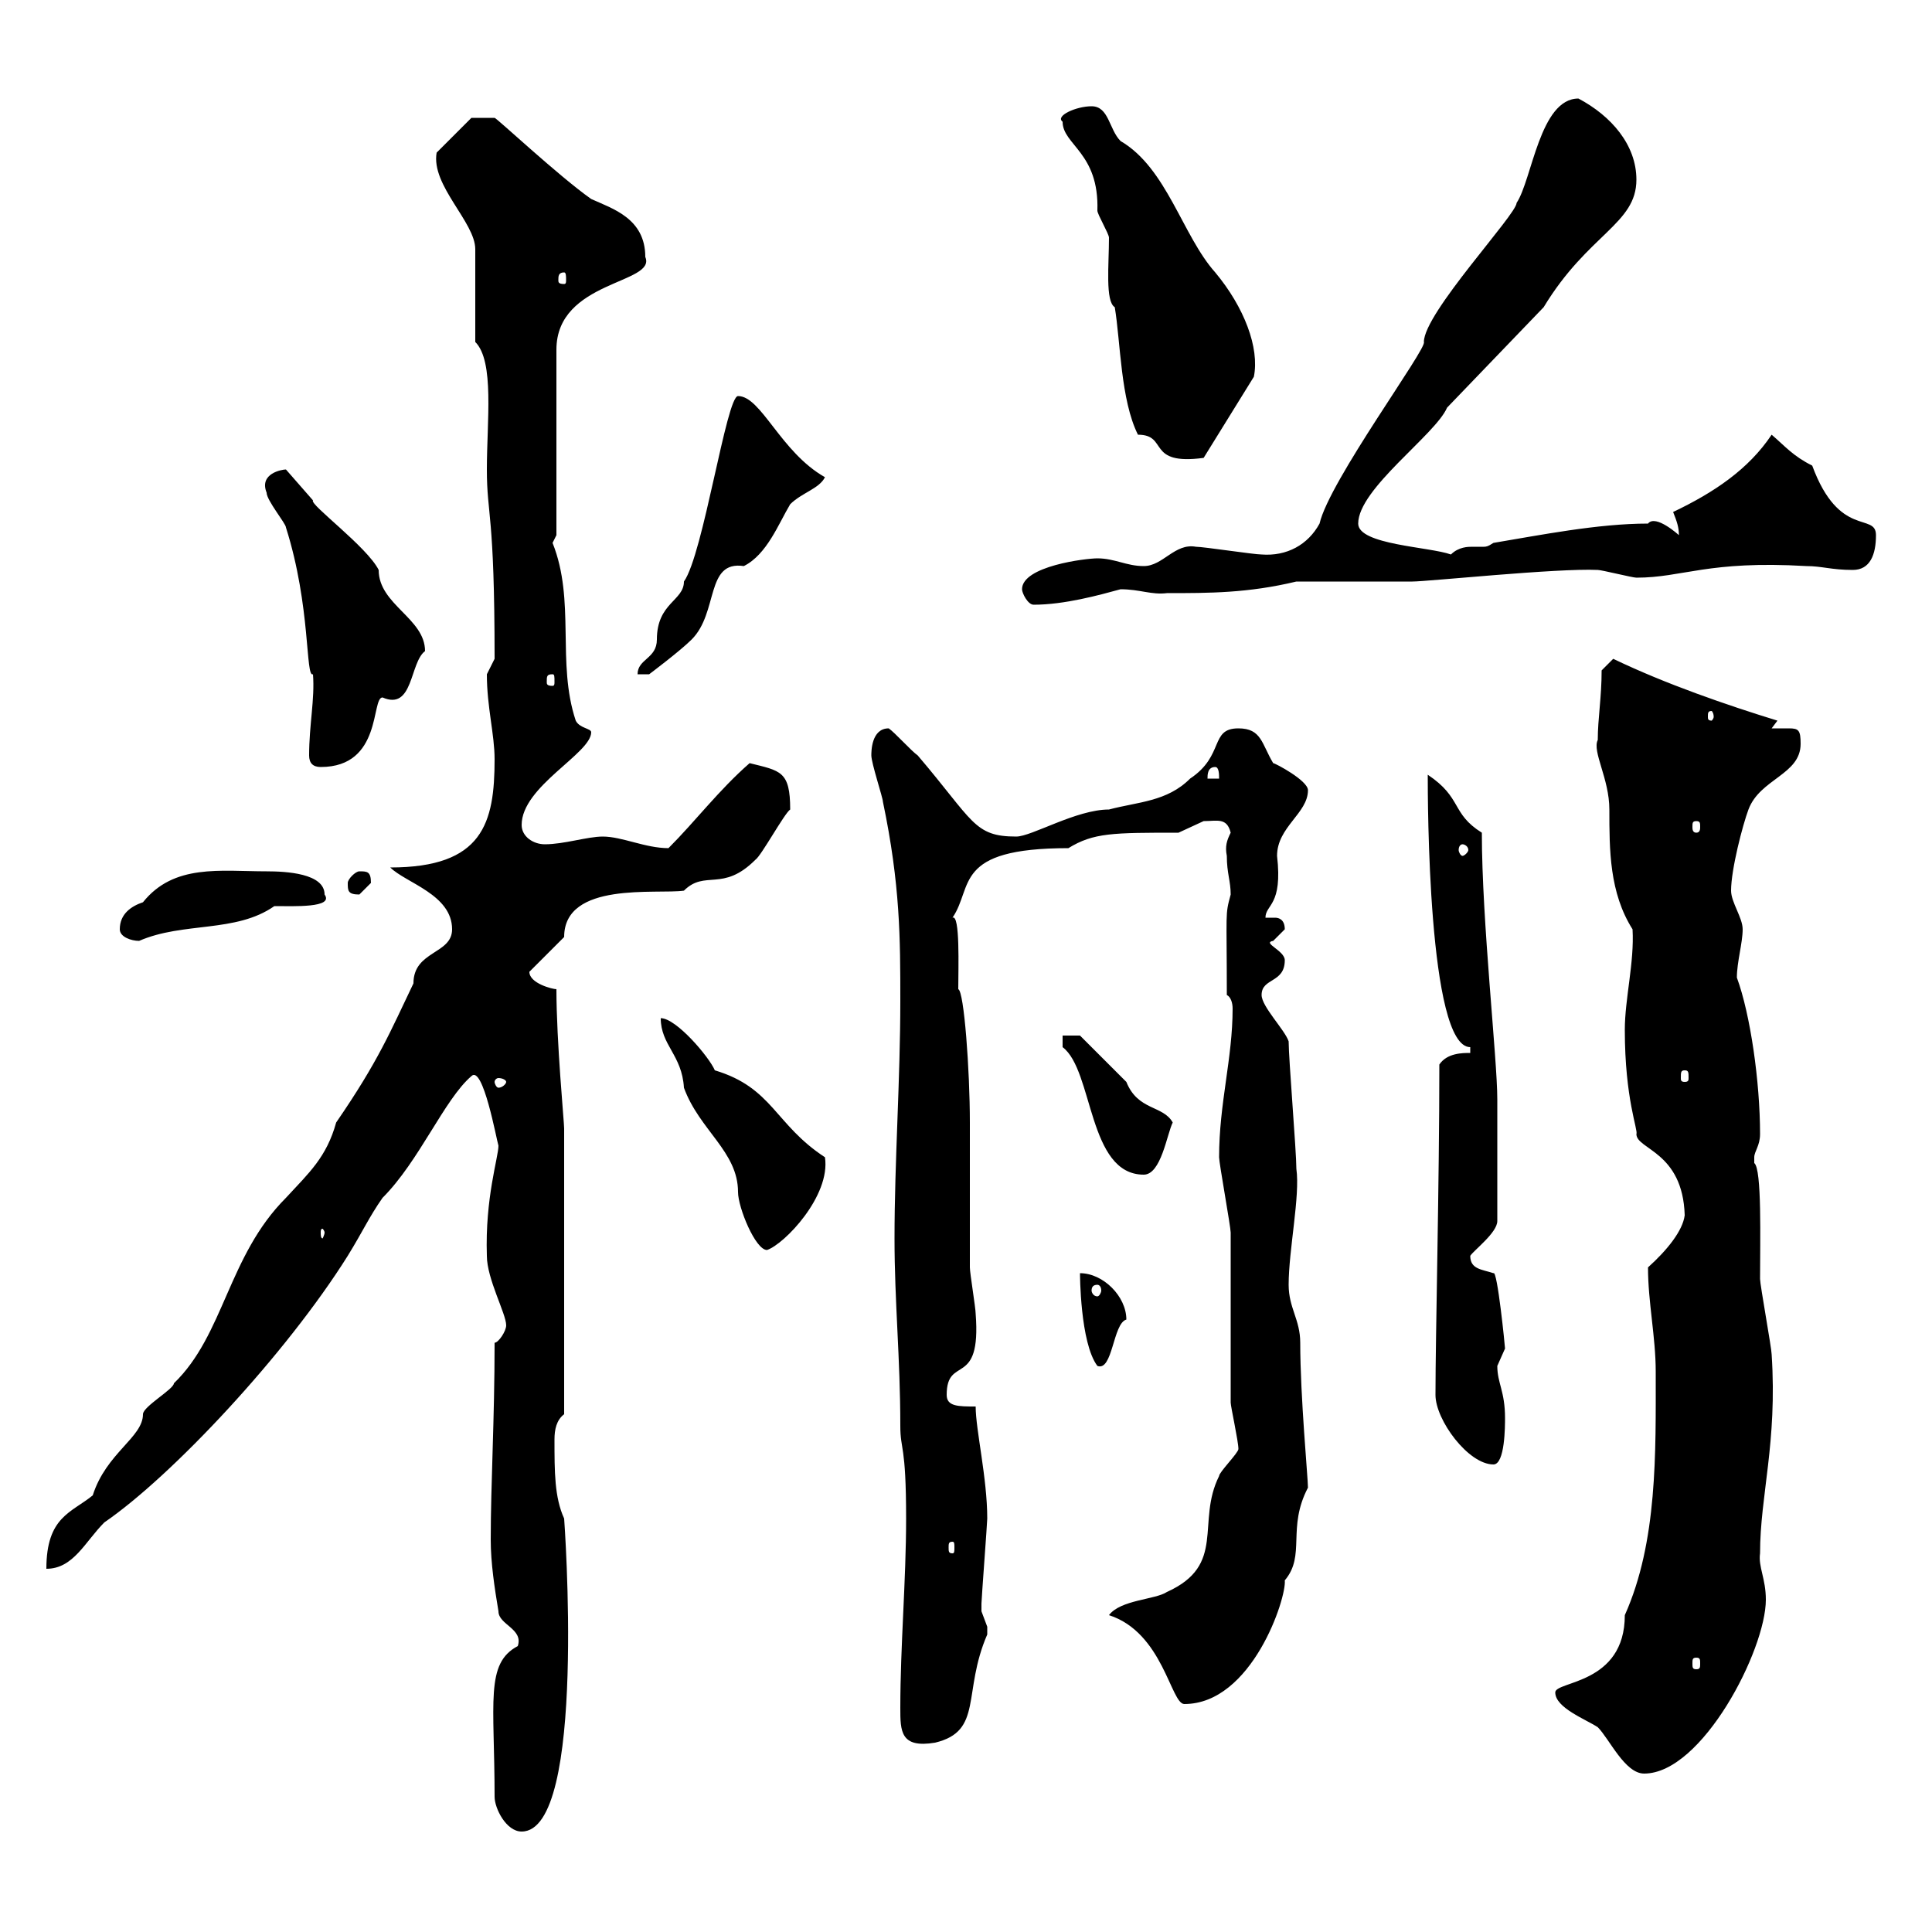 <svg xmlns="http://www.w3.org/2000/svg" xmlns:xlink="http://www.w3.org/1999/xlink" width="300" height="300"><path d="M76.80 279C76.80 280.80 78.60 284.40 81 284.40C91.20 284.40 87.60 235.80 87.60 235.80C86.10 232.50 86.10 228.60 86.10 223.50C86.10 222 86.40 220.50 87.60 219.60L87.60 175.20C87.60 174.30 86.40 161.70 86.40 153.60C85.80 153.60 82.20 152.70 82.20 150.90L87.60 145.50C87.60 136.80 102 138.90 106.20 138.30C109.50 135 112.20 138.60 117.30 133.50C118.20 132.90 121.80 126.30 122.70 125.70C122.70 119.70 121.20 119.70 116.40 118.50C111.60 122.70 108 127.50 103.80 131.70C100.20 131.70 96.60 129.90 93.60 129.90C91.20 129.90 87.60 131.10 84.60 131.10C82.80 131.10 81 129.90 81 128.10C81 122.10 91.80 117 91.80 113.70C91.80 113.10 90 113.10 89.40 111.90C86.40 102.90 89.40 93.30 85.80 84.30L86.40 83.10L86.40 54.30C86.40 43.50 102 44.10 100.20 39.90C100.20 33.90 95.10 32.40 91.80 30.90C86.70 27.30 77.10 18.30 76.80 18.30C75.30 18.30 73.20 18.30 73.20 18.30L67.80 23.70C66.90 28.80 73.80 34.50 73.80 38.70L73.80 53.10C76.80 56.10 75.60 65.40 75.60 72.90C75.60 80.10 76.80 79.50 76.80 102.30C76.80 102.30 75.60 104.70 75.60 104.70C75.60 109.80 76.80 114 76.80 117.90C76.80 127.80 75 134.70 60.60 134.70C63 137.10 70.20 138.90 70.20 144.30C70.20 148.20 64.20 147.60 64.20 152.70C60.60 160.20 58.80 164.70 52.20 174.30C50.70 179.70 48 182.10 44.40 186C35.40 195 34.80 207.30 27 214.80C27 215.70 22.20 218.40 22.20 219.60C22.20 223.20 16.50 225.60 14.40 232.20C11.10 234.90 7.20 235.50 7.20 243.60C11.40 243.60 13.20 239.40 16.20 236.40C26.70 229.20 44.40 210.30 54 195C56.40 191.10 57.30 189 59.40 186C65.10 180.30 69 170.70 73.20 167.10C75 165.30 77.10 177 77.40 177.90C77.40 179.70 75.30 186 75.60 195C75.60 198.60 78.60 204 78.60 205.80C78.60 206.70 77.40 208.50 76.80 208.50C76.80 220.50 76.20 230.40 76.20 239.10C76.20 242.70 76.80 246.60 77.40 250.20C77.40 252.30 81.30 252.90 80.40 255.60C75.30 258.30 76.80 264.30 76.80 279ZM241.50 262.80C241.50 265.20 246.30 267 248.10 268.20C249.90 270 252.30 275.40 255.30 275.40C264.30 275.40 274.20 256.20 274.20 248.40C274.20 245.10 273 243.30 273.30 241.20C273.30 232.20 276 224.10 275.10 210.30C275.10 209.40 273.30 199.50 273.30 198.60C273.30 192.60 273.60 181.50 272.40 180.60C272.40 180.60 272.40 180.60 272.40 179.70C272.40 178.80 273.30 177.90 273.30 176.10C273.30 168 271.80 157.50 269.70 151.80C269.70 149.40 270.60 146.40 270.60 144.30C270.60 142.50 268.80 140.10 268.80 138.30C268.80 135 270.60 128.10 271.50 125.70C273.30 120.90 279.60 120.30 279.60 115.50C279.60 113.40 279.30 113.10 277.80 113.10C277.20 113.10 276.60 113.10 275.10 113.10C275.10 113.10 276 111.90 276 111.90C268.20 109.50 258.60 106.20 250.50 102.30L248.70 104.10C248.70 108.30 248.10 111.60 248.10 114.90C247.20 116.70 249.90 120.90 249.90 125.70C249.90 132 249.90 138.60 253.50 144.30C253.80 149.40 252.30 155.10 252.30 159.90C252.30 170.70 254.40 175.50 254.10 176.10C254.10 178.50 261.30 178.80 261.60 188.70C261.30 191.10 258.90 194.10 255.90 196.80C255.90 202.20 257.10 207.60 257.10 213C257.10 225.60 257.40 239.40 252.30 250.80C252.30 261.60 241.50 261 241.50 262.80ZM139.80 265.20C139.80 268.80 139.80 271.50 145.20 270.60C152.70 268.80 149.40 262.80 153.30 253.80C153.30 253.80 153.30 253.80 153.30 252.60C153.30 252.60 152.40 250.20 152.40 250.20C152.40 249 152.40 249 152.40 249C152.40 248.40 153.30 236.40 153.30 235.80C153.30 229.50 151.50 222 151.50 218.40C148.80 218.40 147 218.40 147 216.60C147 210.30 152.40 215.70 151.50 204C151.50 203.10 150.60 197.70 150.60 196.80C150.60 194.10 150.60 180.60 150.60 177L150.60 174.30C150.60 166.20 149.70 153.90 148.80 153.60C148.80 150.30 149.10 141.90 147.90 142.50C151.20 137.70 147.90 131.70 165.90 131.70C169.80 129.30 172.80 129.30 183 129.30C183 129.30 186.90 127.50 186.90 127.50C189 127.50 190.50 126.90 191.10 129.30C190.50 130.50 190.20 131.40 190.50 132.90C190.50 135.60 191.10 136.80 191.10 138.90C190.20 142.20 190.50 141.30 190.50 154.50C191.10 154.80 191.40 155.70 191.40 156.60C191.40 164.40 189.30 171.30 189.30 179.70C189.30 180.60 191.10 190.50 191.10 191.40C191.10 194.10 191.10 214.80 191.10 217.80C191.10 218.40 192.30 223.80 192.30 225C192.30 225.60 189.30 228.60 189.30 229.20C185.70 236.40 190.50 243 181.20 247.20C179.40 248.40 174 248.40 172.20 250.80C180.60 253.50 181.80 264.60 183.90 264.60C194.40 264.60 199.80 248.10 199.50 245.40C202.80 241.50 199.80 237.30 203.10 231C203.10 229.50 201.90 216.90 201.90 208.50C201.90 204.90 200.10 203.10 200.10 199.50C200.10 194.10 201.90 185.70 201.30 181.50C201.30 178.80 200.10 164.40 200.10 161.70C199.50 159.90 195.90 156.30 195.90 154.50C195.90 151.80 199.50 152.70 199.50 149.10C199.50 147.60 195.90 146.40 197.70 146.10C197.70 146.10 199.50 144.30 199.50 144.30C199.50 142.80 198.60 142.50 198 142.50C197.40 142.50 196.80 142.50 196.50 142.50C196.50 140.40 199.20 140.70 198.30 132.90C198.30 128.40 203.10 126.30 203.10 122.70C203.10 121.20 198 118.50 197.70 118.50C195.90 115.50 195.90 113.10 192.30 113.10C187.80 113.10 190.20 117.30 184.80 120.90C181.20 124.50 176.70 124.50 172.20 125.70C167.10 125.70 160.20 129.90 157.80 129.90C151.20 129.90 151.20 127.50 142.50 117.30C141.60 116.70 138.90 113.70 138 113.10C135.30 113.10 135.30 116.70 135.30 117.30C135.30 118.50 137.10 123.90 137.10 124.50C139.80 137.40 139.80 145.80 139.80 155.40C139.80 167.70 138.90 180.30 138.90 192.30C138.90 202.20 139.80 210.90 139.80 221.40C139.80 225.30 140.70 224.10 140.70 235.80C140.70 245.40 139.80 255.60 139.80 265.20ZM263.40 257.40C264 257.40 264 257.70 264 258.30C264 258.90 264 259.20 263.40 259.20C262.80 259.20 262.80 258.90 262.80 258.30C262.80 257.70 262.80 257.40 263.40 257.40ZM147.90 239.40C148.20 239.40 148.20 239.70 148.20 240.30C148.20 240.90 148.20 241.20 147.90 241.20C147.30 241.20 147.30 240.90 147.30 240.30C147.30 239.70 147.30 239.40 147.90 239.40ZM222.90 216.60C222.90 220.50 228 227.40 231.90 227.40C233.70 227.40 233.70 221.40 233.70 220.20C233.70 216 232.50 214.80 232.50 212.10C232.50 212.10 233.70 209.40 233.70 209.40C233.70 209.10 232.50 197.10 231.90 197.70C230.10 197.10 228.30 197.10 228.30 195C228.90 194.10 232.50 191.40 232.50 189.60L232.50 170.70C232.50 164.40 230.10 143.10 230.10 129.30C225.30 126.30 227.10 123.90 221.70 120.30C221.70 123.90 221.70 162.60 228.30 162.60L228.30 163.50C227.10 163.50 224.70 163.50 223.50 165.30C223.50 183.90 222.90 207.30 222.90 216.60ZM167.70 197.70C167.70 197.70 167.70 208.50 170.40 212.10C172.80 213 172.80 205.50 174.90 204.90C174.90 201.30 171.30 197.70 167.70 197.70ZM170.40 199.50C170.70 199.50 171 199.80 171 200.40C171 200.70 170.70 201.30 170.40 201.30C169.80 201.30 169.50 200.70 169.50 200.40C169.50 199.80 169.80 199.50 170.40 199.50ZM102.60 158.10C102.60 162.30 105.90 163.80 106.20 168.90C108.60 175.50 114.60 178.80 114.60 185.10C114.60 187.50 117.30 194.10 119.10 194.10C121.80 193.20 129 185.70 128.10 179.70C120.30 174.60 120 168.90 111 166.20C110.10 164.10 105 158.10 102.60 158.10ZM50.40 191.40C50.40 191.70 50.10 192.30 50.10 192.30C49.80 192.30 49.80 191.70 49.80 191.40C49.80 191.10 49.80 190.80 50.10 190.80C50.10 190.80 50.40 191.10 50.40 191.40ZM165 162.60C169.80 166.20 168.90 182.40 177.60 182.40C180.30 182.40 181.20 176.10 182.10 174.30C180.60 171.60 176.70 172.50 174.90 168C173.10 166.20 167.70 160.80 167.70 160.80L165 160.80ZM78.60 168C78.60 168.30 78 168.90 77.40 168.90C77.10 168.90 76.80 168.30 76.80 168C76.80 167.70 77.10 167.40 77.40 167.40C78 167.40 78.60 167.70 78.60 168ZM261.60 166.20C262.20 166.20 262.20 166.50 262.20 167.40C262.20 167.70 262.20 168 261.60 168C261 168 261 167.70 261 167.40C261 166.50 261 166.20 261.60 166.20ZM18.60 144.30C18.60 145.50 20.40 146.10 21.60 146.10C28.50 143.10 36.60 144.90 42.60 140.70C45.60 140.70 51.90 141 50.40 138.90C50.40 135.60 44.40 135.30 41.40 135.30C34.20 135.30 27 134.10 22.20 140.10C20.40 140.70 18.60 141.90 18.60 144.30ZM54 137.10C54 138.30 54 138.90 55.80 138.90C55.80 138.90 57.60 137.10 57.60 137.10C57.60 135.30 57 135.30 55.80 135.30C55.20 135.30 54 136.50 54 137.10ZM227.10 131.10C227.40 131.10 228 131.40 228 132C228 132.30 227.40 132.90 227.10 132.90C226.80 132.90 226.50 132.30 226.50 132C226.50 131.40 226.80 131.10 227.10 131.10ZM263.40 127.50C264 127.50 264 127.80 264 128.40C264 128.70 264 129.30 263.40 129.30C262.80 129.30 262.80 128.70 262.80 128.40C262.80 127.80 262.80 127.50 263.40 127.50ZM188.70 119.10C189.30 119.10 189.30 120.30 189.30 120.90L187.50 120.90C187.50 120.30 187.50 119.10 188.70 119.10ZM48 117.30C48 118.50 48.60 119.10 49.80 119.10C59.40 119.10 57.60 108.30 59.40 108.30C64.20 110.40 63.60 102.90 66 101.10C66 96 58.80 93.90 58.80 88.50C57 84.90 48 78.30 48.60 77.70L44.40 72.90C43.80 72.90 40.20 73.50 41.40 76.50C41.40 77.70 44.40 81.30 44.40 81.90C48.30 94.20 47.40 105.30 48.60 104.70C48.90 108.60 48 112.50 48 117.30ZM266.10 111.30C266.10 111.60 265.80 111.90 265.80 111.90C265.20 111.90 265.20 111.60 265.20 111.30C265.20 110.70 265.20 110.40 265.80 110.40C265.80 110.40 266.10 110.70 266.10 111.30ZM85.80 104.70C86.10 104.70 86.10 105 86.10 105.90C86.10 106.20 86.10 106.50 85.80 106.50C84.90 106.50 84.90 106.20 84.90 105.90C84.90 105 84.90 104.70 85.80 104.70ZM114.60 61.50C112.80 61.50 109.20 86.10 106.20 90.30C106.20 93.30 102 93.60 102 99.30C102 102.30 99 102.30 99 104.70L100.80 104.70C100.80 104.70 105.60 101.10 107.40 99.30C111.60 95.10 109.50 87 115.50 87.90C119.10 86.10 120.90 81.30 122.70 78.30C124.50 76.50 127.20 75.90 128.10 74.10C121.20 70.20 118.20 61.50 114.60 61.50ZM158.70 91.50C158.70 92.10 159.60 93.90 160.50 93.90C165.30 93.90 170.70 92.40 174 91.50C177 91.50 178.80 92.40 181.20 92.10C187.80 92.10 193.80 92.10 201.30 90.30L219.30 90.30C221.70 90.30 241.80 88.20 248.10 88.50C248.70 88.50 253.50 89.70 254.10 89.70C261.30 89.70 265.20 87 280.50 87.90C282.90 87.90 284.40 88.50 287.70 88.50C290.40 88.50 291.30 86.10 291.30 83.10C291.30 79.50 285.60 83.70 281.40 72.30C278.40 70.80 277.20 69.30 275.10 67.50C271.50 72.90 266.10 76.50 259.80 79.50C260.40 81 260.70 81.90 260.70 83.10C260.70 83.10 257.10 79.80 255.90 81.30C248.10 81.30 239.10 83.10 231.90 84.30C231 84.90 230.70 84.90 230.40 84.90C229.80 84.90 229.20 84.90 228.60 84.90C228 84.90 226.50 84.90 225.30 86.10C222 84.90 210.90 84.60 210.90 81.30C210.90 75.90 222.90 67.50 224.70 63.30L239.70 47.70C246.60 36.30 254.10 34.80 254.10 27.90C254.10 22.50 250.20 18 245.10 15.30C239.10 15.30 237.90 27.90 235.50 31.50C235.50 33.30 221.10 48.60 221.10 53.10C221.70 54 206.40 74.70 204.90 81.30C203.10 84.60 199.80 86.40 195.90 86.10C194.70 86.10 186.90 84.90 185.70 84.90C182.40 84.30 180.60 87.90 177.60 87.90C174.90 87.90 173.10 86.70 170.40 86.70C168.60 86.70 158.70 87.90 158.70 91.50ZM176.70 67.50C181.50 67.50 177.90 72.30 186.90 71.10L194.70 58.50C195.60 54 193.20 47.70 188.70 42.30C183.60 36.60 181.20 26.10 174 21.90C172.20 20.10 172.20 16.50 169.50 16.50C167.10 16.50 163.80 18 165 18.90C165 22.50 170.70 23.70 170.40 32.70C170.40 33.30 172.20 36.30 172.20 36.90C172.20 41.10 171.60 46.80 173.10 47.70C174 53.10 174 62.10 176.70 67.50ZM87.60 42.30C87.90 42.30 87.90 42.90 87.90 43.50C87.90 43.80 87.90 44.10 87.60 44.10C86.70 44.10 86.70 43.80 86.70 43.50C86.70 42.90 86.70 42.30 87.60 42.30Z"/></svg>